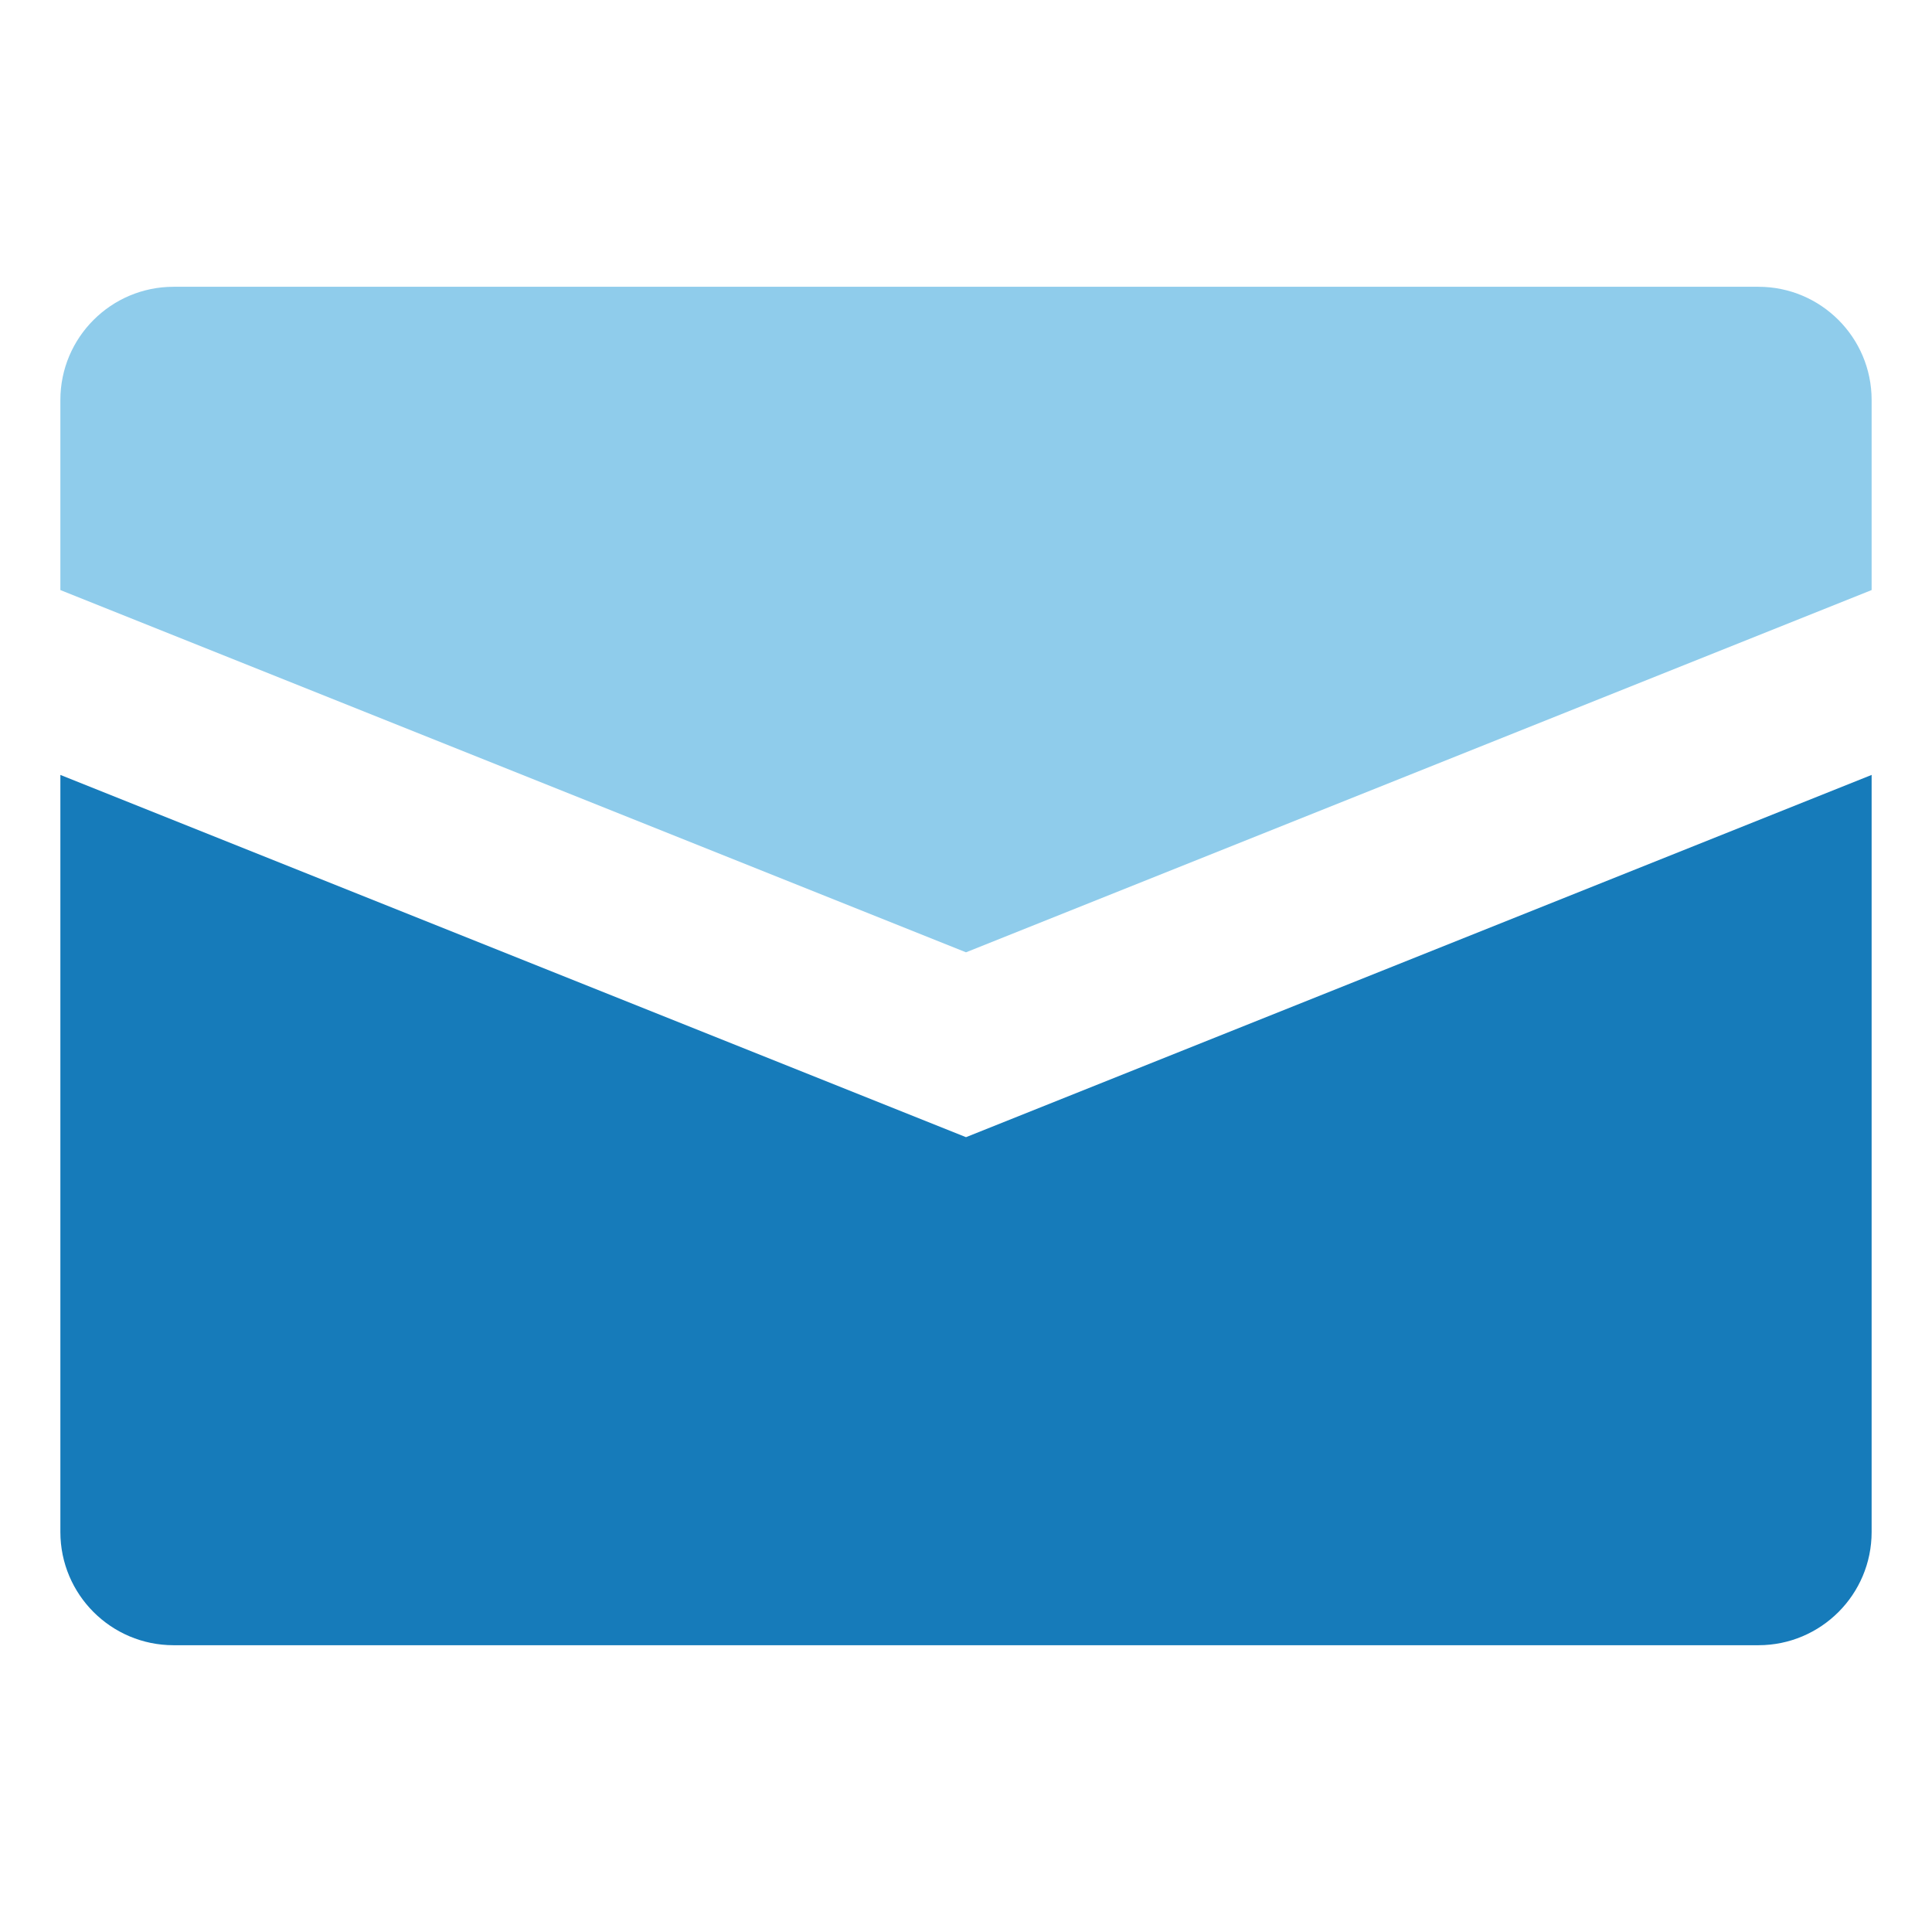 <svg clip-rule="evenodd" fill-rule="evenodd" stroke-linejoin="round" stroke-miterlimit="2" viewBox="0 0 64 64" xmlns="http://www.w3.org/2000/svg"><path d="m-0-.001h64v64h-64z" fill="none"/><g fill-rule="nonzero" transform="matrix(1.875 0 0 1.875 2 -5.5)"><path d="m0 16.624v13.376c0 1.104.896 2 2 2h28c1.104 0 2-.896 2-2v-13.376l-16 6.4z" fill="#167bba"/><path d="m30 8h-28c-1.104 0-2 .896-2 2v3.358l16 6.4 16-6.4v-3.358c0-1.104-.896-2-2-2z" fill="#8fcceb"/></g></svg>